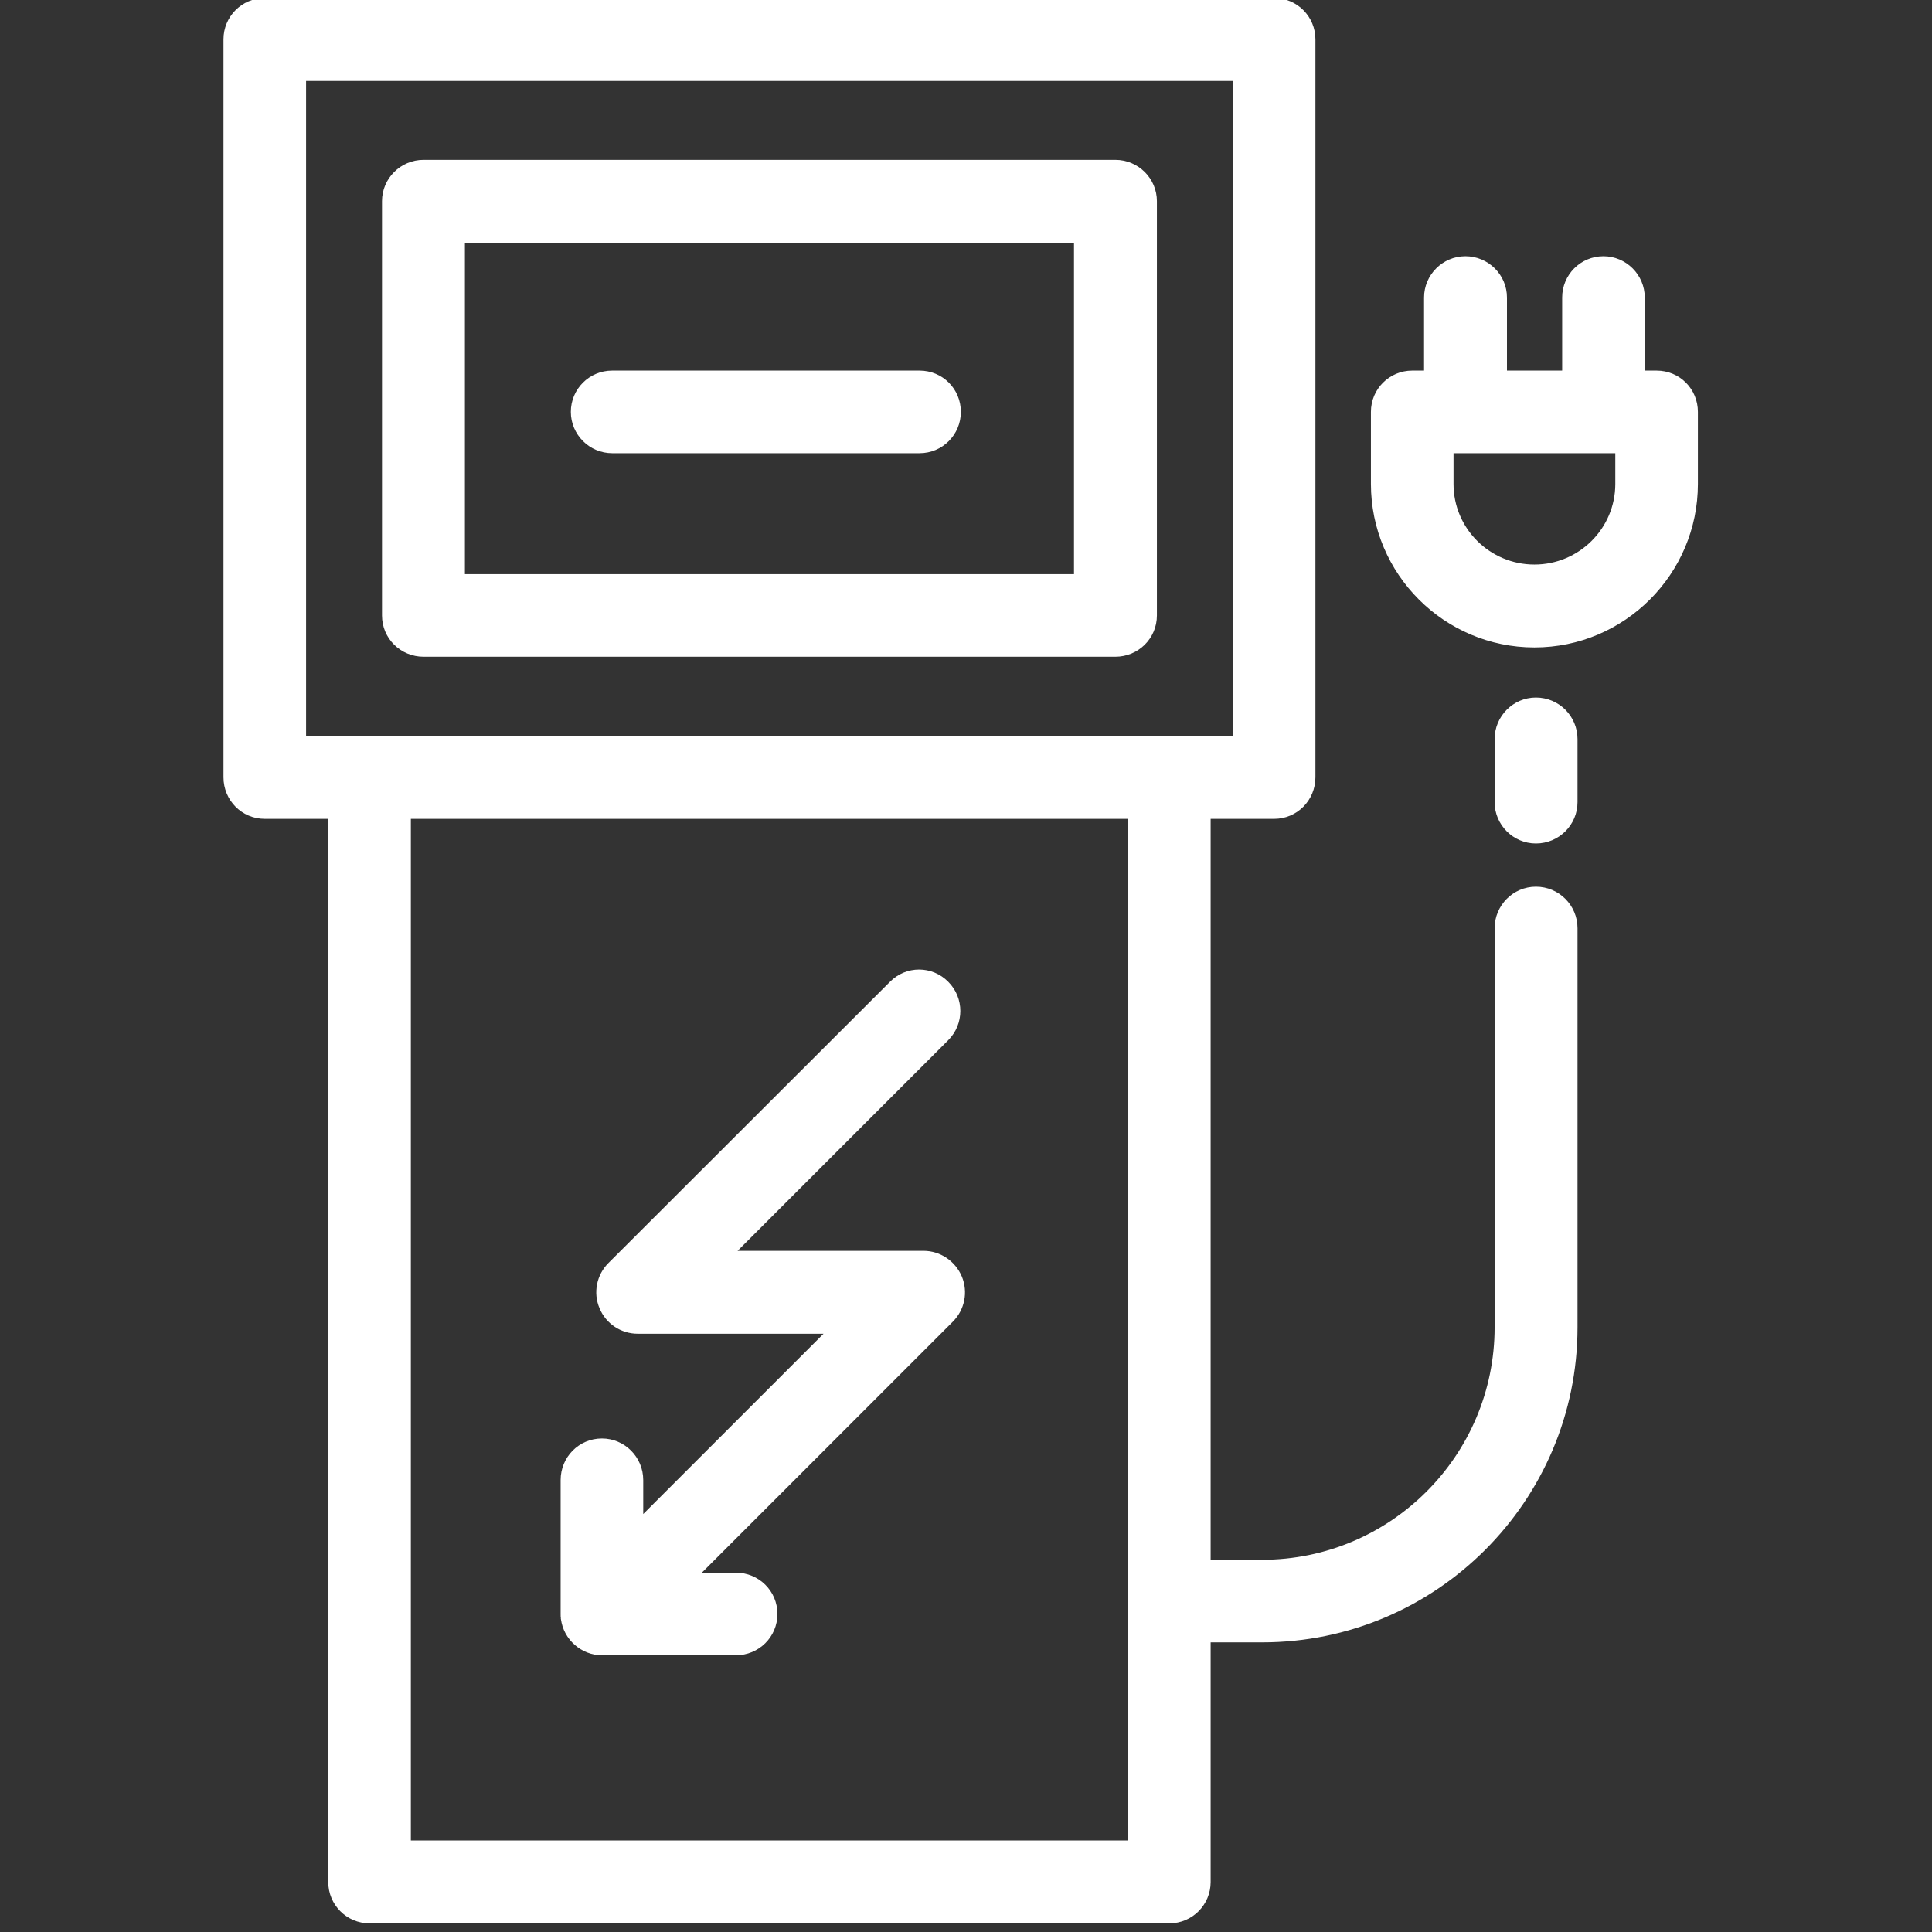 <?xml version="1.0" encoding="UTF-8"?>
<svg xmlns="http://www.w3.org/2000/svg" xmlns:xlink="http://www.w3.org/1999/xlink" width="25px" height="25px" viewBox="0 0 25 25" version="1.1">
<rect x="0" y="0" width="25" height="25" fill="#333333" stroke="none"/>
<g id="surface1">
<path style="fill-rule:nonzero;fill:rgb(100%,100%,100%);fill-opacity:1;stroke-width:1;stroke-linecap:butt;stroke-linejoin:miter;stroke:rgb(100%,100%,100%);stroke-opacity:1;stroke-miterlimit:4;" d="M 420.32 94.53 L 416.816 94.53 L 416.816 75.487 C 416.816 70.003 412.322 65.508 406.837 65.508 C 401.277 65.508 396.859 70.003 396.859 75.487 L 396.859 94.53 L 381.853 94.53 L 381.853 75.487 C 381.853 70.003 377.359 65.508 371.798 65.508 C 366.314 65.508 361.819 70.003 361.819 75.487 L 361.819 94.53 L 358.315 94.53 C 352.831 94.53 348.337 98.948 348.337 104.509 L 348.337 122.79 C 348.337 145.337 366.694 163.771 389.318 163.771 C 411.941 163.771 430.298 145.337 430.298 122.79 L 430.298 104.509 C 430.298 98.948 425.88 94.53 420.32 94.53 Z M 410.341 122.79 C 410.341 134.368 400.896 143.738 389.318 143.738 C 377.739 143.738 368.294 134.368 368.294 122.79 L 368.294 114.487 L 410.341 114.487 Z M 410.341 122.79 " transform="matrix(0.051,0,0,0.051,0,0)"/>
<path style="fill-rule:nonzero;fill:rgb(100%,100%,100%);fill-opacity:1;stroke-width:1;stroke-linecap:butt;stroke-linejoin:miter;stroke:rgb(100%,100%,100%);stroke-opacity:1;stroke-miterlimit:4;" d="M 389.699 225.471 C 384.214 225.471 379.72 229.965 379.72 235.525 L 379.72 336.759 C 379.72 369.589 353.06 396.249 320.229 396.249 L 306.67 396.249 L 306.67 207.265 L 323.276 207.265 C 328.837 207.265 333.255 202.771 333.255 197.211 L 333.255 9.979 C 333.255 4.494 328.837 0 323.276 0 L 67.184 0 C 61.624 0 57.206 4.494 57.206 9.979 L 57.206 197.211 C 57.206 202.771 61.624 207.265 67.184 207.265 L 83.79 207.265 L 83.79 477.525 C 83.79 483.01 88.208 487.504 93.768 487.504 L 296.692 487.504 C 302.252 487.504 306.67 483.01 306.67 477.525 L 306.67 416.207 L 320.229 416.207 C 364.105 416.207 399.753 380.558 399.753 336.759 L 399.753 235.525 C 399.753 229.965 395.259 225.471 389.699 225.471 Z M 103.747 467.471 L 103.747 207.265 L 286.713 207.265 L 286.713 467.471 Z M 77.163 187.232 L 77.163 20.033 L 313.297 20.033 L 313.297 187.232 Z M 77.163 187.232 " transform="matrix(0.051,0,0,0.051,0,0)"/>
<path style="fill-rule:nonzero;fill:rgb(100%,100%,100%);fill-opacity:1;stroke-width:1;stroke-linecap:butt;stroke-linejoin:miter;stroke:rgb(100%,100%,100%);stroke-opacity:1;stroke-miterlimit:4;" d="M 389.699 177.482 C 384.214 177.482 379.72 181.976 379.72 187.537 L 379.72 203.533 C 379.72 209.017 384.214 213.512 389.699 213.512 C 395.259 213.512 399.753 209.017 399.753 203.533 L 399.753 187.537 C 399.753 181.976 395.259 177.482 389.699 177.482 Z M 389.699 177.482 " transform="matrix(0.051,0,0,0.051,0,0)"/>
<path style="fill-rule:nonzero;fill:rgb(100%,100%,100%);fill-opacity:1;stroke-width:1;stroke-linecap:butt;stroke-linejoin:miter;stroke:rgb(100%,100%,100%);stroke-opacity:1;stroke-miterlimit:4;" d="M 282.981 41.057 L 107.479 41.057 C 101.919 41.057 97.425 45.551 97.425 51.036 L 97.425 156.154 C 97.425 161.714 101.919 166.132 107.479 166.132 L 282.981 166.132 C 288.541 166.132 293.036 161.714 293.036 156.154 L 293.036 51.036 C 293.036 45.551 288.541 41.057 282.981 41.057 Z M 273.002 146.175 L 117.458 146.175 L 117.458 61.09 L 273.002 61.09 Z M 273.002 146.175 " transform="matrix(0.051,0,0,0.051,0,0)"/>
<path style="fill-rule:nonzero;fill:rgb(100%,100%,100%);fill-opacity:1;stroke-width:1;stroke-linecap:butt;stroke-linejoin:miter;stroke:rgb(100%,100%,100%);stroke-opacity:1;stroke-miterlimit:4;" d="M 155.316 114.487 L 233.316 114.487 C 238.877 114.487 243.295 109.993 243.295 104.509 C 243.295 98.948 238.877 94.53 233.316 94.53 L 155.316 94.53 C 149.831 94.53 145.337 98.948 145.337 104.509 C 145.337 109.993 149.831 114.487 155.316 114.487 Z M 155.316 114.487 " transform="matrix(0.051,0,0,0.051,0,0)"/>
<path style="fill:none;stroke-width:1;stroke-linecap:butt;stroke-linejoin:miter;stroke:rgb(100%,100%,100%);stroke-opacity:1;stroke-miterlimit:4;" d="M 142.823 410.722 C 142.823 410.57 142.823 410.874 142.823 410.722 Z M 142.823 410.722 " transform="matrix(0.051,0,0,0.051,0,0)"/>
<path style="fill-rule:nonzero;fill:rgb(100%,100%,100%);fill-opacity:1;stroke-width:1;stroke-linecap:butt;stroke-linejoin:miter;stroke:rgb(100%,100%,100%);stroke-opacity:1;stroke-miterlimit:4;" d="M 234.307 317.868 L 185.937 317.868 L 240.248 263.557 C 244.133 259.672 244.133 253.35 240.248 249.465 C 236.363 245.504 230.041 245.504 226.156 249.465 L 154.706 320.839 C 151.888 323.657 150.974 327.999 152.574 331.731 C 154.097 335.464 157.753 337.901 161.79 337.901 L 210.16 337.901 L 162.704 385.357 L 162.704 375.53 C 162.704 369.97 158.21 365.476 152.726 365.476 C 147.165 365.476 142.747 369.97 142.747 375.53 L 142.747 409.503 C 142.747 409.884 142.747 410.341 142.823 410.722 C 143.433 415.673 147.775 419.482 152.726 419.482 L 186.699 419.482 C 192.259 419.482 196.754 415.064 196.754 409.503 C 196.754 403.943 192.259 399.525 186.699 399.525 L 176.873 399.525 L 241.391 335.007 C 244.285 332.112 245.123 327.846 243.6 324.114 C 242 320.305 238.344 317.868 234.307 317.868 Z M 234.307 317.868 " transform="matrix(0.051,0,0,0.051,0,0)"/>
</g>
</svg>
